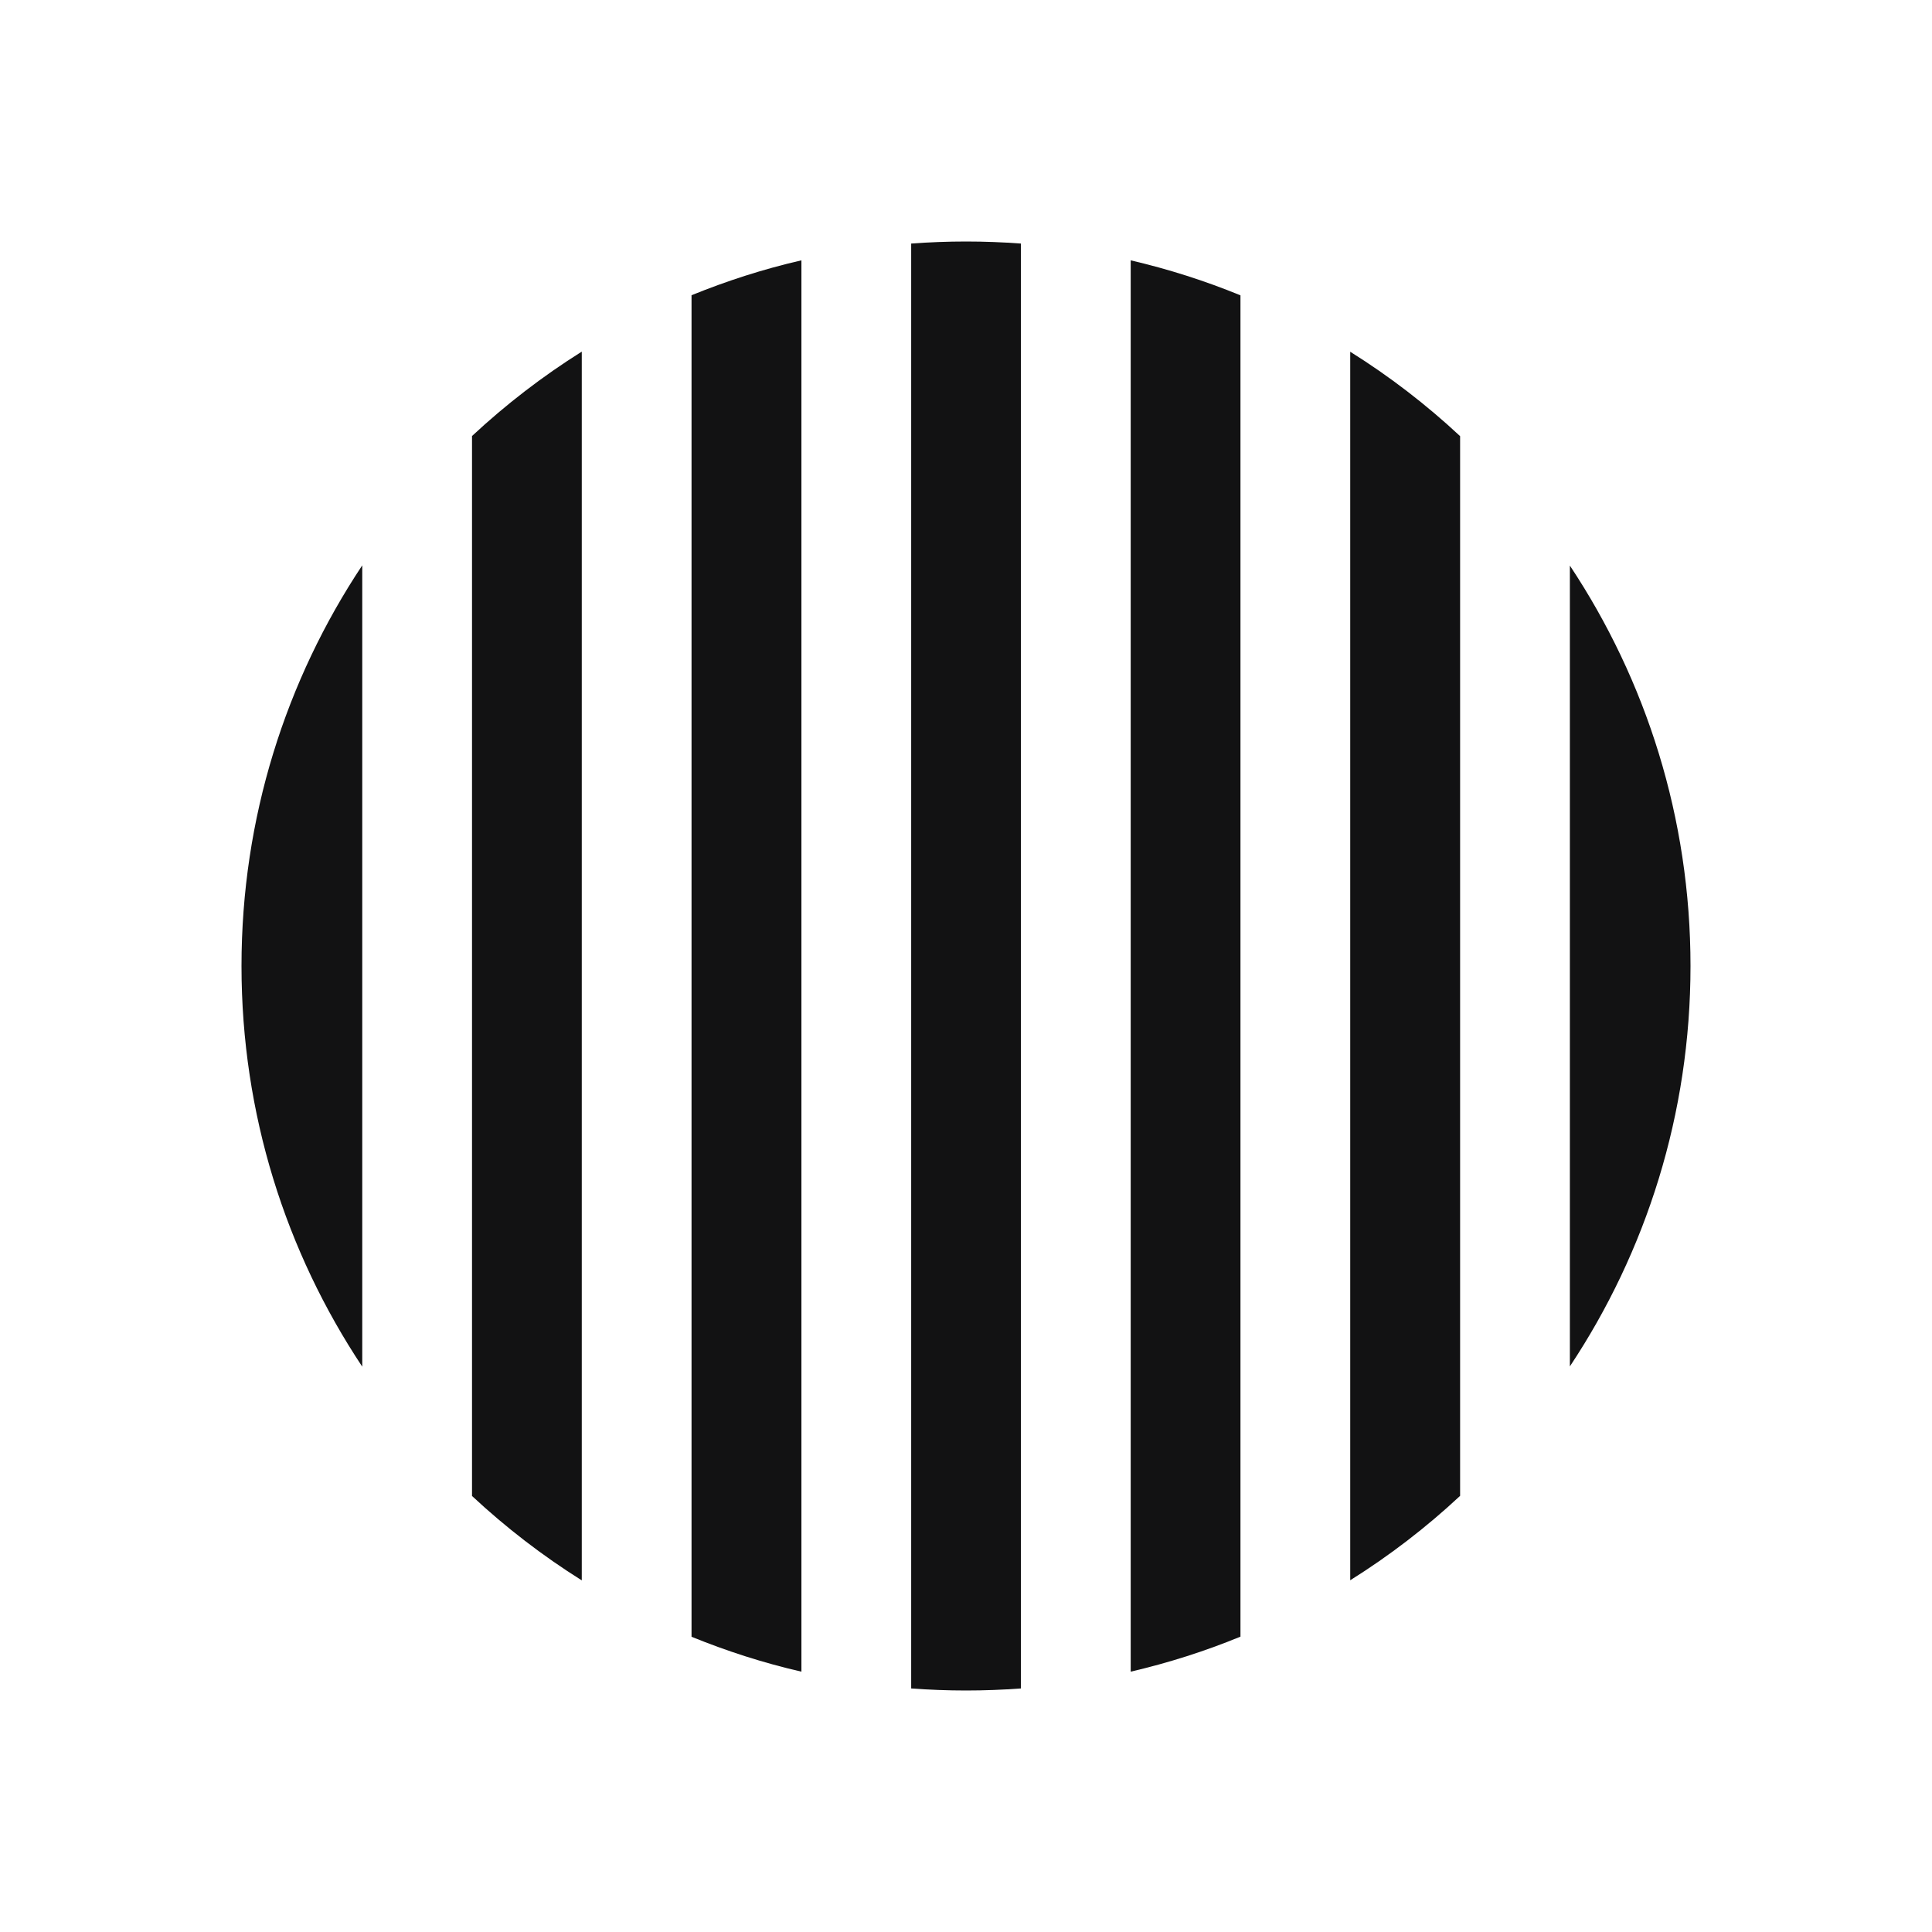 <svg width="16" height="16" viewBox="0 0 16 16" fill="none" xmlns="http://www.w3.org/2000/svg">
<path fill-rule="evenodd" clip-rule="evenodd" d="M12.092 3.612C11.812 3.351 11.508 3.117 11.182 2.913V13.087C11.508 12.883 11.812 12.649 12.092 12.388V3.612ZM13.001 11.316C13.632 10.366 14 9.226 14 8C14 6.774 13.632 5.634 13.001 4.684V11.316ZM9.364 2.156C9.677 2.229 9.981 2.326 10.273 2.446V13.554C9.981 13.674 9.677 13.771 9.364 13.844V2.156ZM8.455 2.017C8.305 2.006 8.153 2 8 2C7.847 2 7.696 2.006 7.546 2.017V13.983C7.696 13.994 7.847 14 8 14C8.153 14 8.305 13.994 8.455 13.983V2.017ZM2 8C2 6.773 2.368 5.633 3 4.682V11.318C2.368 10.367 2 9.227 2 8ZM4.818 13.088C4.493 12.884 4.189 12.65 3.909 12.389V3.611C4.189 3.35 4.493 3.116 4.818 2.912V13.088ZM5.727 13.555C6.02 13.674 6.323 13.772 6.637 13.844V2.156C6.323 2.228 6.02 2.326 5.727 2.445V13.555Z" fill="#121213"/>
</svg>
